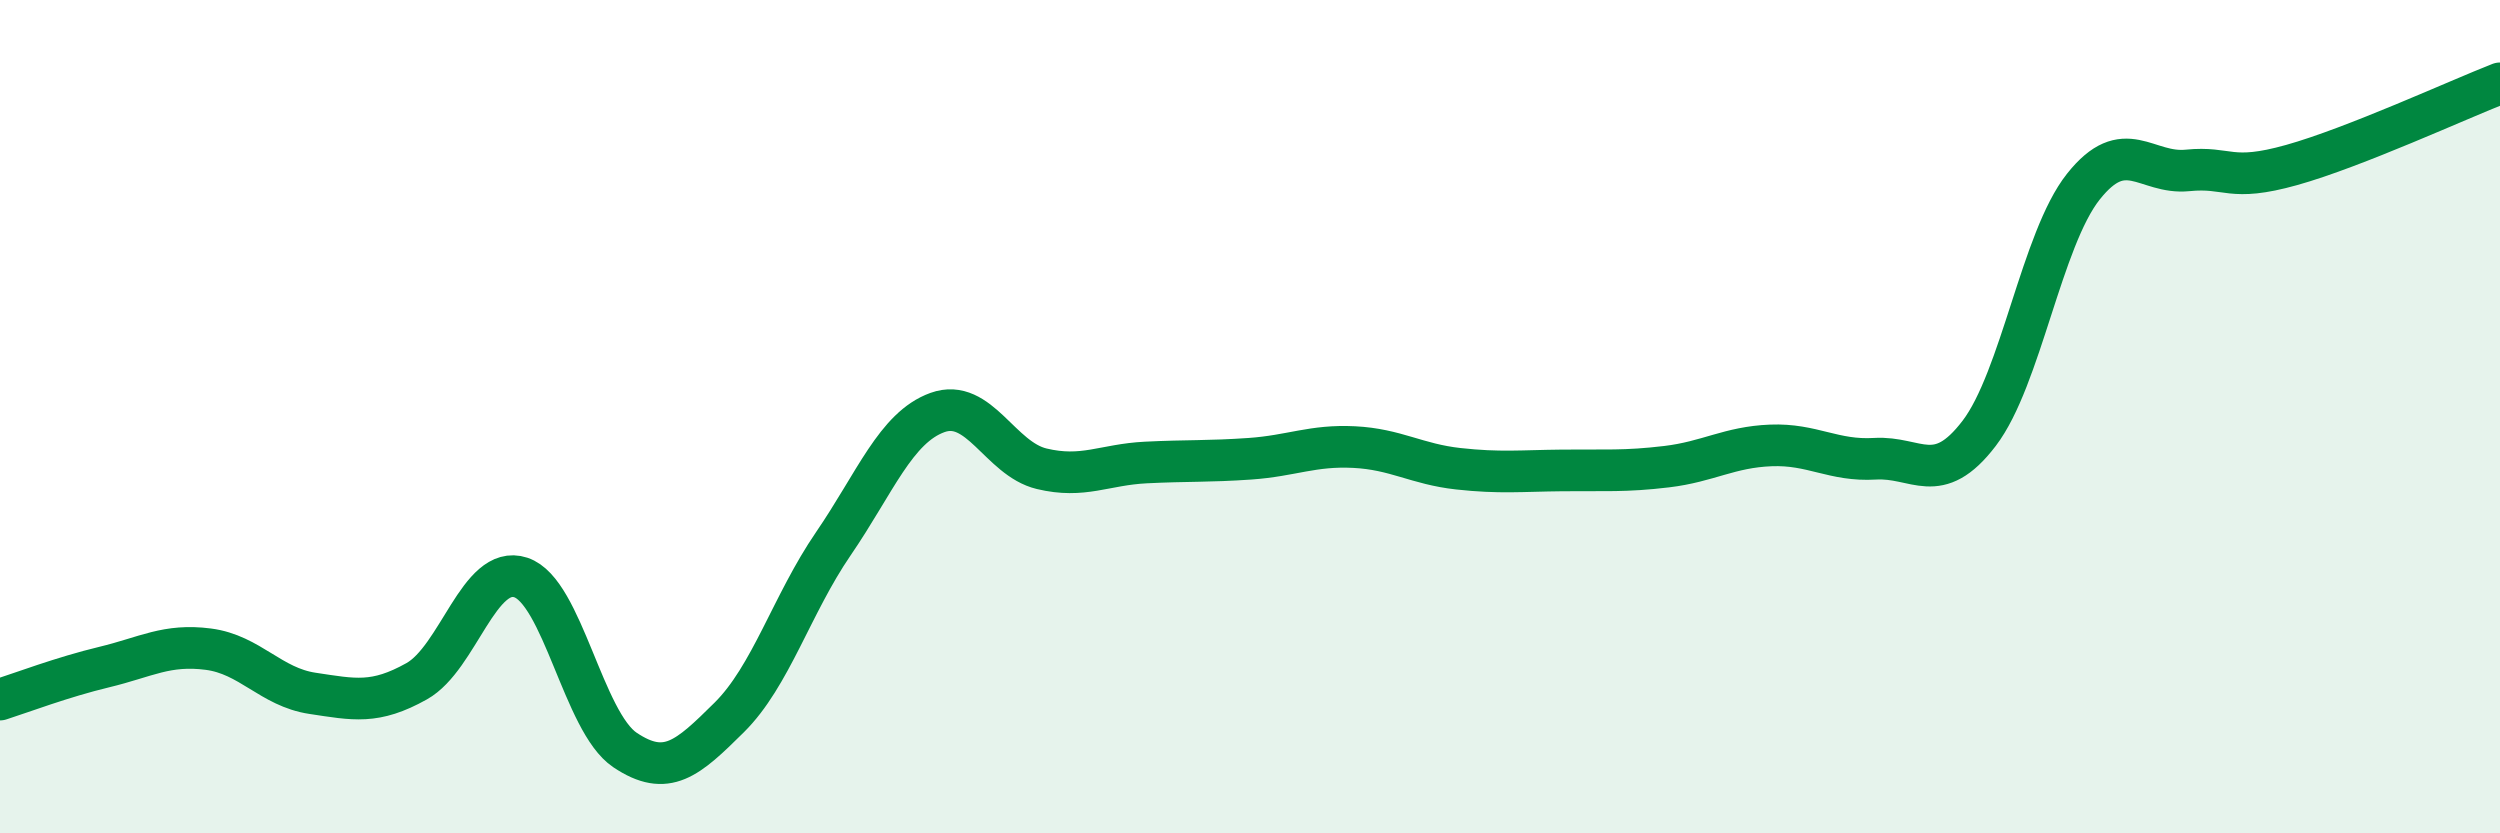 
    <svg width="60" height="20" viewBox="0 0 60 20" xmlns="http://www.w3.org/2000/svg">
      <path
        d="M 0,16.79 C 0.5,16.63 1.5,16.25 2.5,16.01 C 3.5,15.77 4,15.45 5,15.58 C 6,15.71 6.5,16.49 7.5,16.64 C 8.5,16.79 9,16.91 10,16.35 C 11,15.79 11.5,13.53 12.5,13.86 C 13.5,14.19 14,17.33 15,18 C 16,18.67 16.5,18.21 17.5,17.22 C 18.5,16.23 19,14.51 20,13.05 C 21,11.59 21.5,10.26 22.5,9.9 C 23.5,9.54 24,11.01 25,11.25 C 26,11.49 26.5,11.15 27.5,11.1 C 28.5,11.05 29,11.08 30,11.01 C 31,10.94 31.5,10.68 32.5,10.73 C 33.5,10.78 34,11.14 35,11.25 C 36,11.36 36.5,11.3 37.5,11.29 C 38.5,11.28 39,11.32 40,11.2 C 41,11.08 41.5,10.73 42.5,10.69 C 43.5,10.65 44,11.07 45,11.01 C 46,10.95 46.5,11.71 47.5,10.4 C 48.5,9.09 49,5.74 50,4.48 C 51,3.22 51.5,4.19 52.5,4.09 C 53.5,3.99 53.5,4.38 55,3.96 C 56.5,3.54 59,2.39 60,2L60 20L0 20Z"
        fill="#008740"
        opacity="0.1"
        stroke-linecap="round"
        stroke-linejoin="round"
      />
      <path
        d="M 0,16.79 C 0.5,16.63 1.5,16.25 2.5,16.01 C 3.5,15.77 4,15.45 5,15.58 C 6,15.71 6.5,16.49 7.5,16.64 C 8.5,16.79 9,16.91 10,16.35 C 11,15.79 11.5,13.53 12.5,13.86 C 13.5,14.19 14,17.33 15,18 C 16,18.67 16.5,18.21 17.5,17.22 C 18.5,16.23 19,14.51 20,13.05 C 21,11.59 21.5,10.26 22.5,9.9 C 23.5,9.54 24,11.01 25,11.25 C 26,11.49 26.5,11.15 27.5,11.1 C 28.5,11.05 29,11.08 30,11.01 C 31,10.94 31.5,10.68 32.5,10.73 C 33.5,10.78 34,11.14 35,11.25 C 36,11.36 36.5,11.3 37.5,11.29 C 38.5,11.28 39,11.32 40,11.2 C 41,11.08 41.5,10.73 42.5,10.69 C 43.5,10.65 44,11.07 45,11.01 C 46,10.95 46.5,11.71 47.5,10.4 C 48.5,9.09 49,5.74 50,4.48 C 51,3.22 51.5,4.19 52.5,4.09 C 53.5,3.99 53.5,4.38 55,3.96 C 56.5,3.54 59,2.39 60,2"
        stroke="#008740"
        stroke-width="1"
        fill="none"
        stroke-linecap="round"
        stroke-linejoin="round"
      />
    </svg>
  